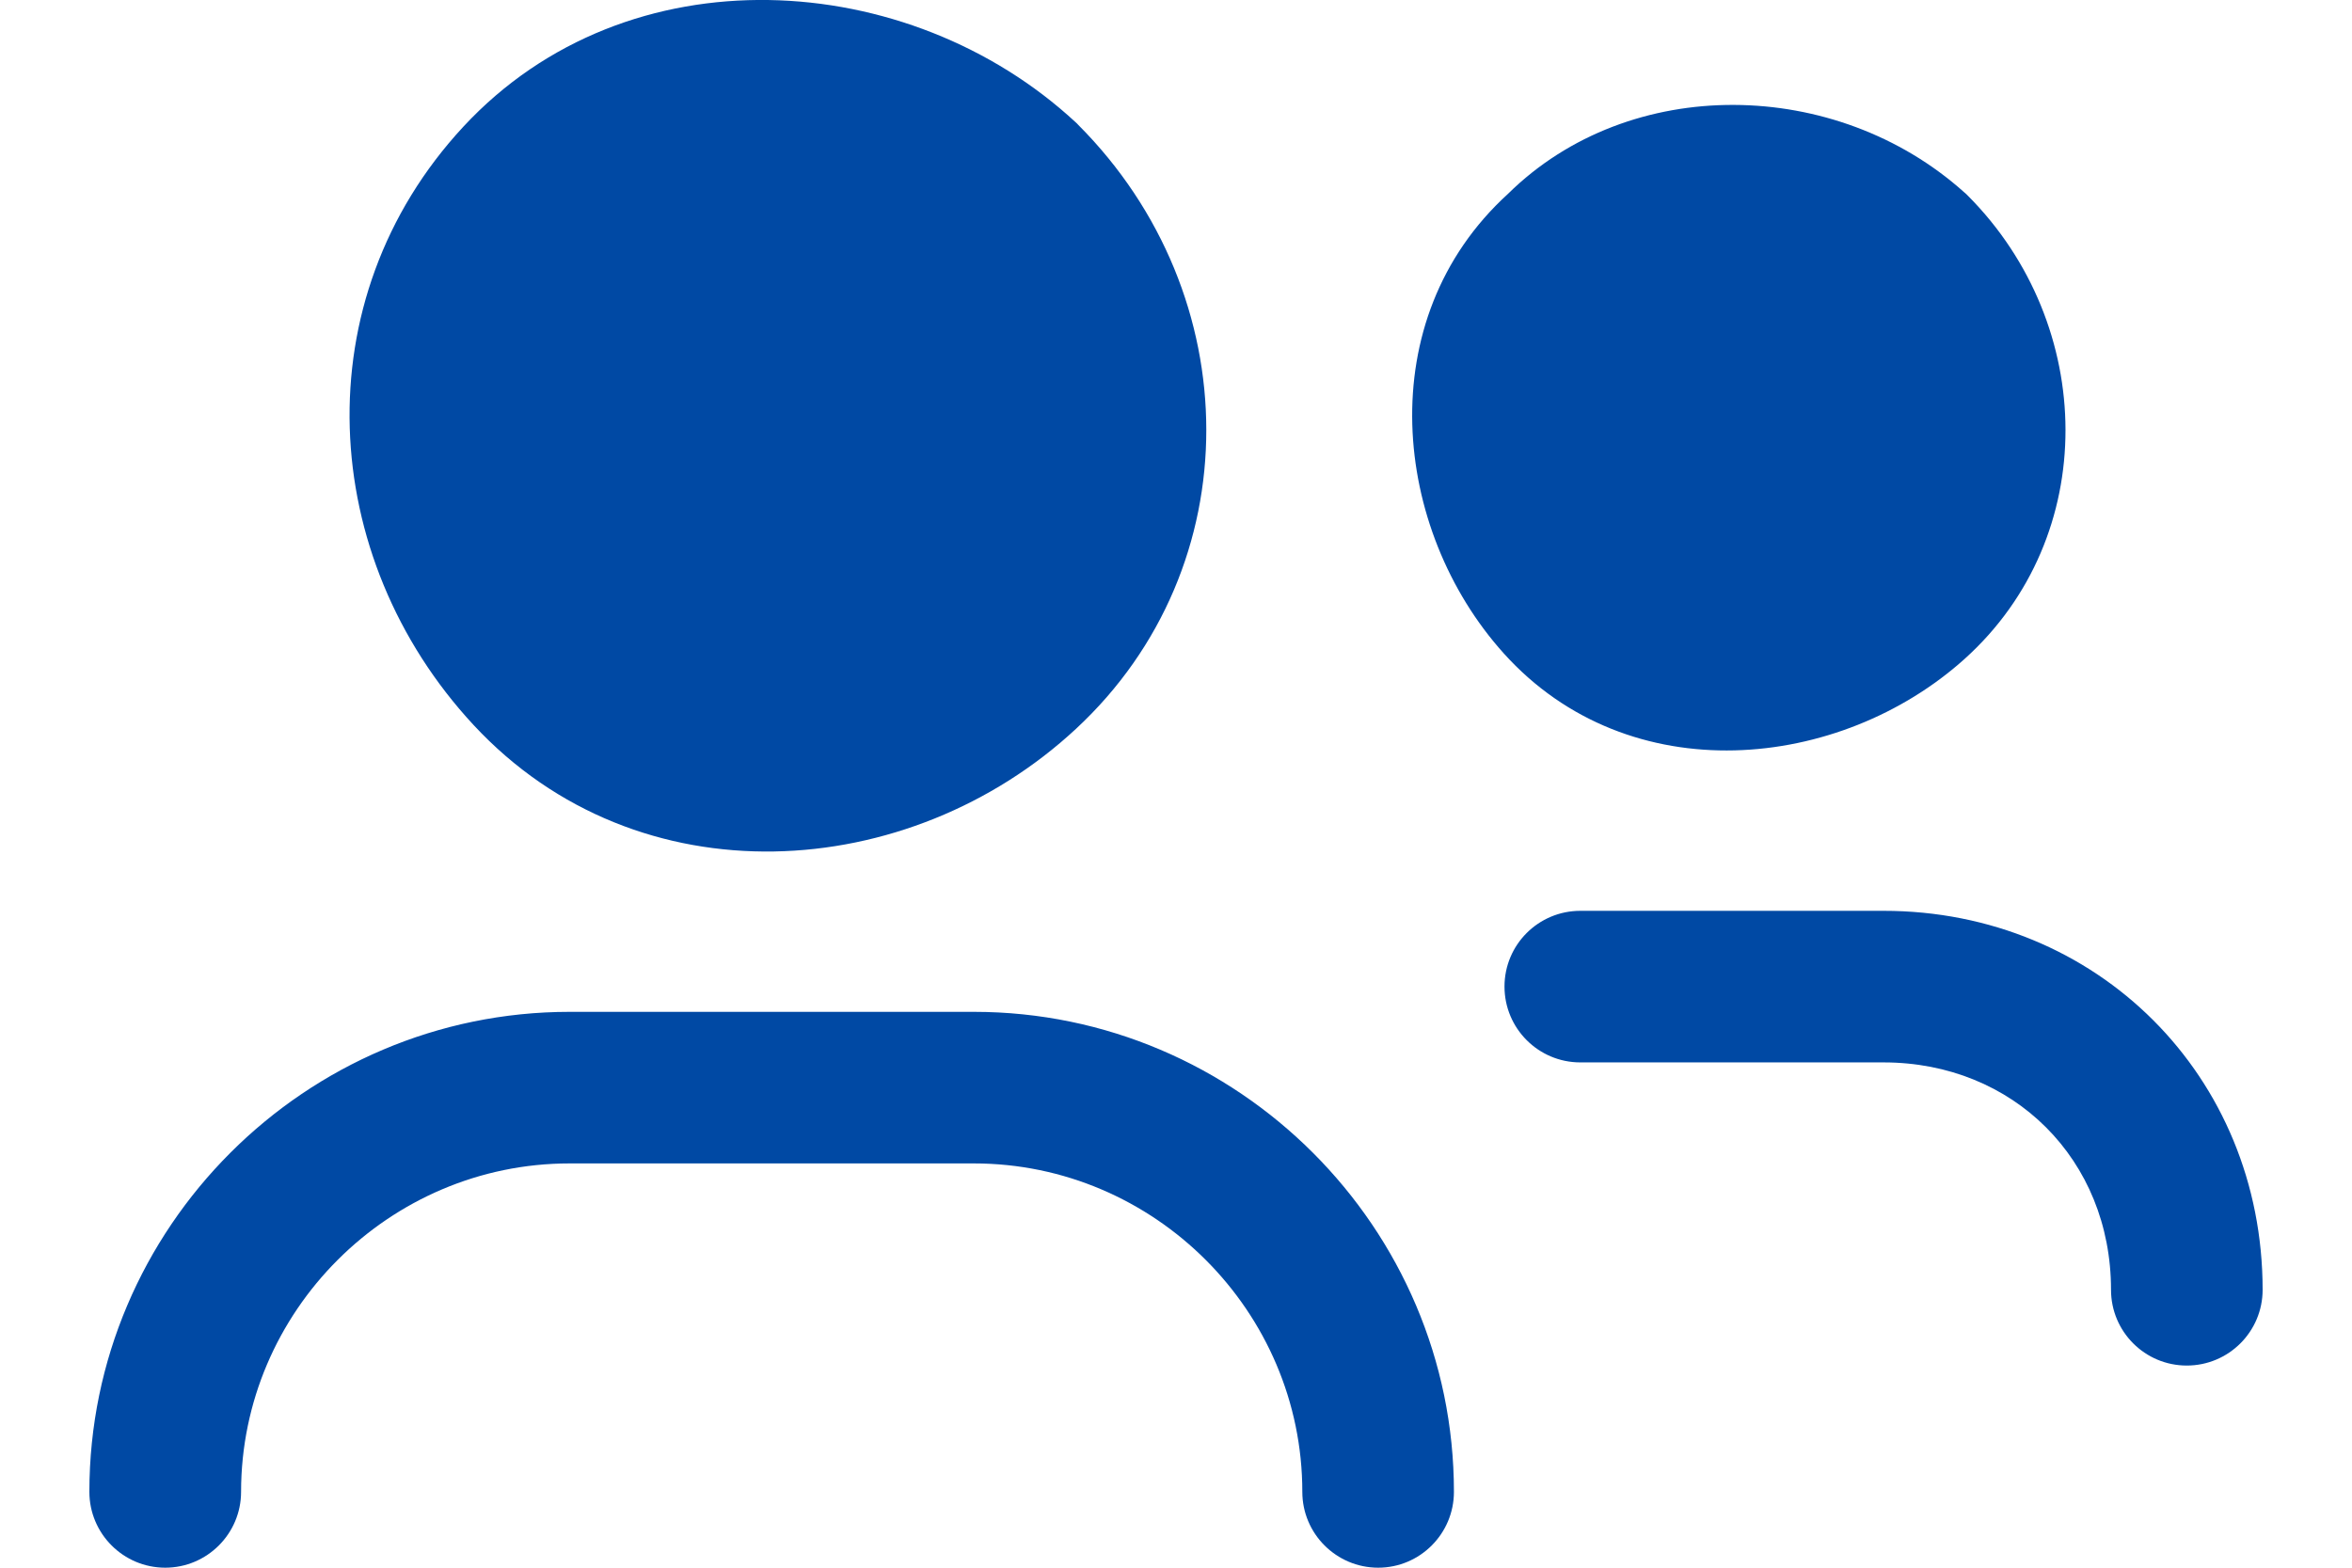 <svg xmlns="http://www.w3.org/2000/svg" width="24" height="16" viewBox="0 0 24 16" fill="none"><path fill-rule="evenodd" clip-rule="evenodd" d="M4.729 1.292C6.408 -0.517 9.274 -0.329 10.976 1.248L10.99 1.261L11.003 1.275C12.734 3.01 12.763 5.783 10.979 7.439C9.278 9.019 6.513 9.209 4.832 7.399C3.244 5.688 3.086 3.062 4.729 1.292ZM2.46 15.226C2.46 13.384 3.97 11.874 5.812 11.874H9.937C11.779 11.874 13.289 13.384 13.289 15.226C13.289 15.653 13.636 16 14.063 16C14.49 16 14.836 15.653 14.836 15.226C14.836 12.53 12.633 10.327 9.937 10.327H5.812C3.115 10.327 0.912 12.53 0.912 15.226C0.912 15.653 1.259 16 1.686 16C2.113 16 2.46 15.653 2.46 15.226ZM15.352 10.069C15.352 9.642 15.698 9.296 16.126 9.296H19.22C21.4 9.296 23.088 10.983 23.088 13.164C23.088 13.591 22.741 13.937 22.314 13.937C21.887 13.937 21.541 13.591 21.541 13.164C21.541 11.837 20.546 10.843 19.22 10.843H16.126C15.698 10.843 15.352 10.496 15.352 10.069ZM15.387 1.979C16.632 0.75 18.737 0.792 20.041 1.961C20.048 1.967 20.055 1.973 20.062 1.979C20.068 1.986 20.075 1.992 20.081 1.998C21.393 3.316 21.435 5.476 20.047 6.725C18.779 7.866 16.626 8.092 15.344 6.668C14.207 5.404 13.979 3.263 15.387 1.979Z" fill="#0049A4"></path></svg>